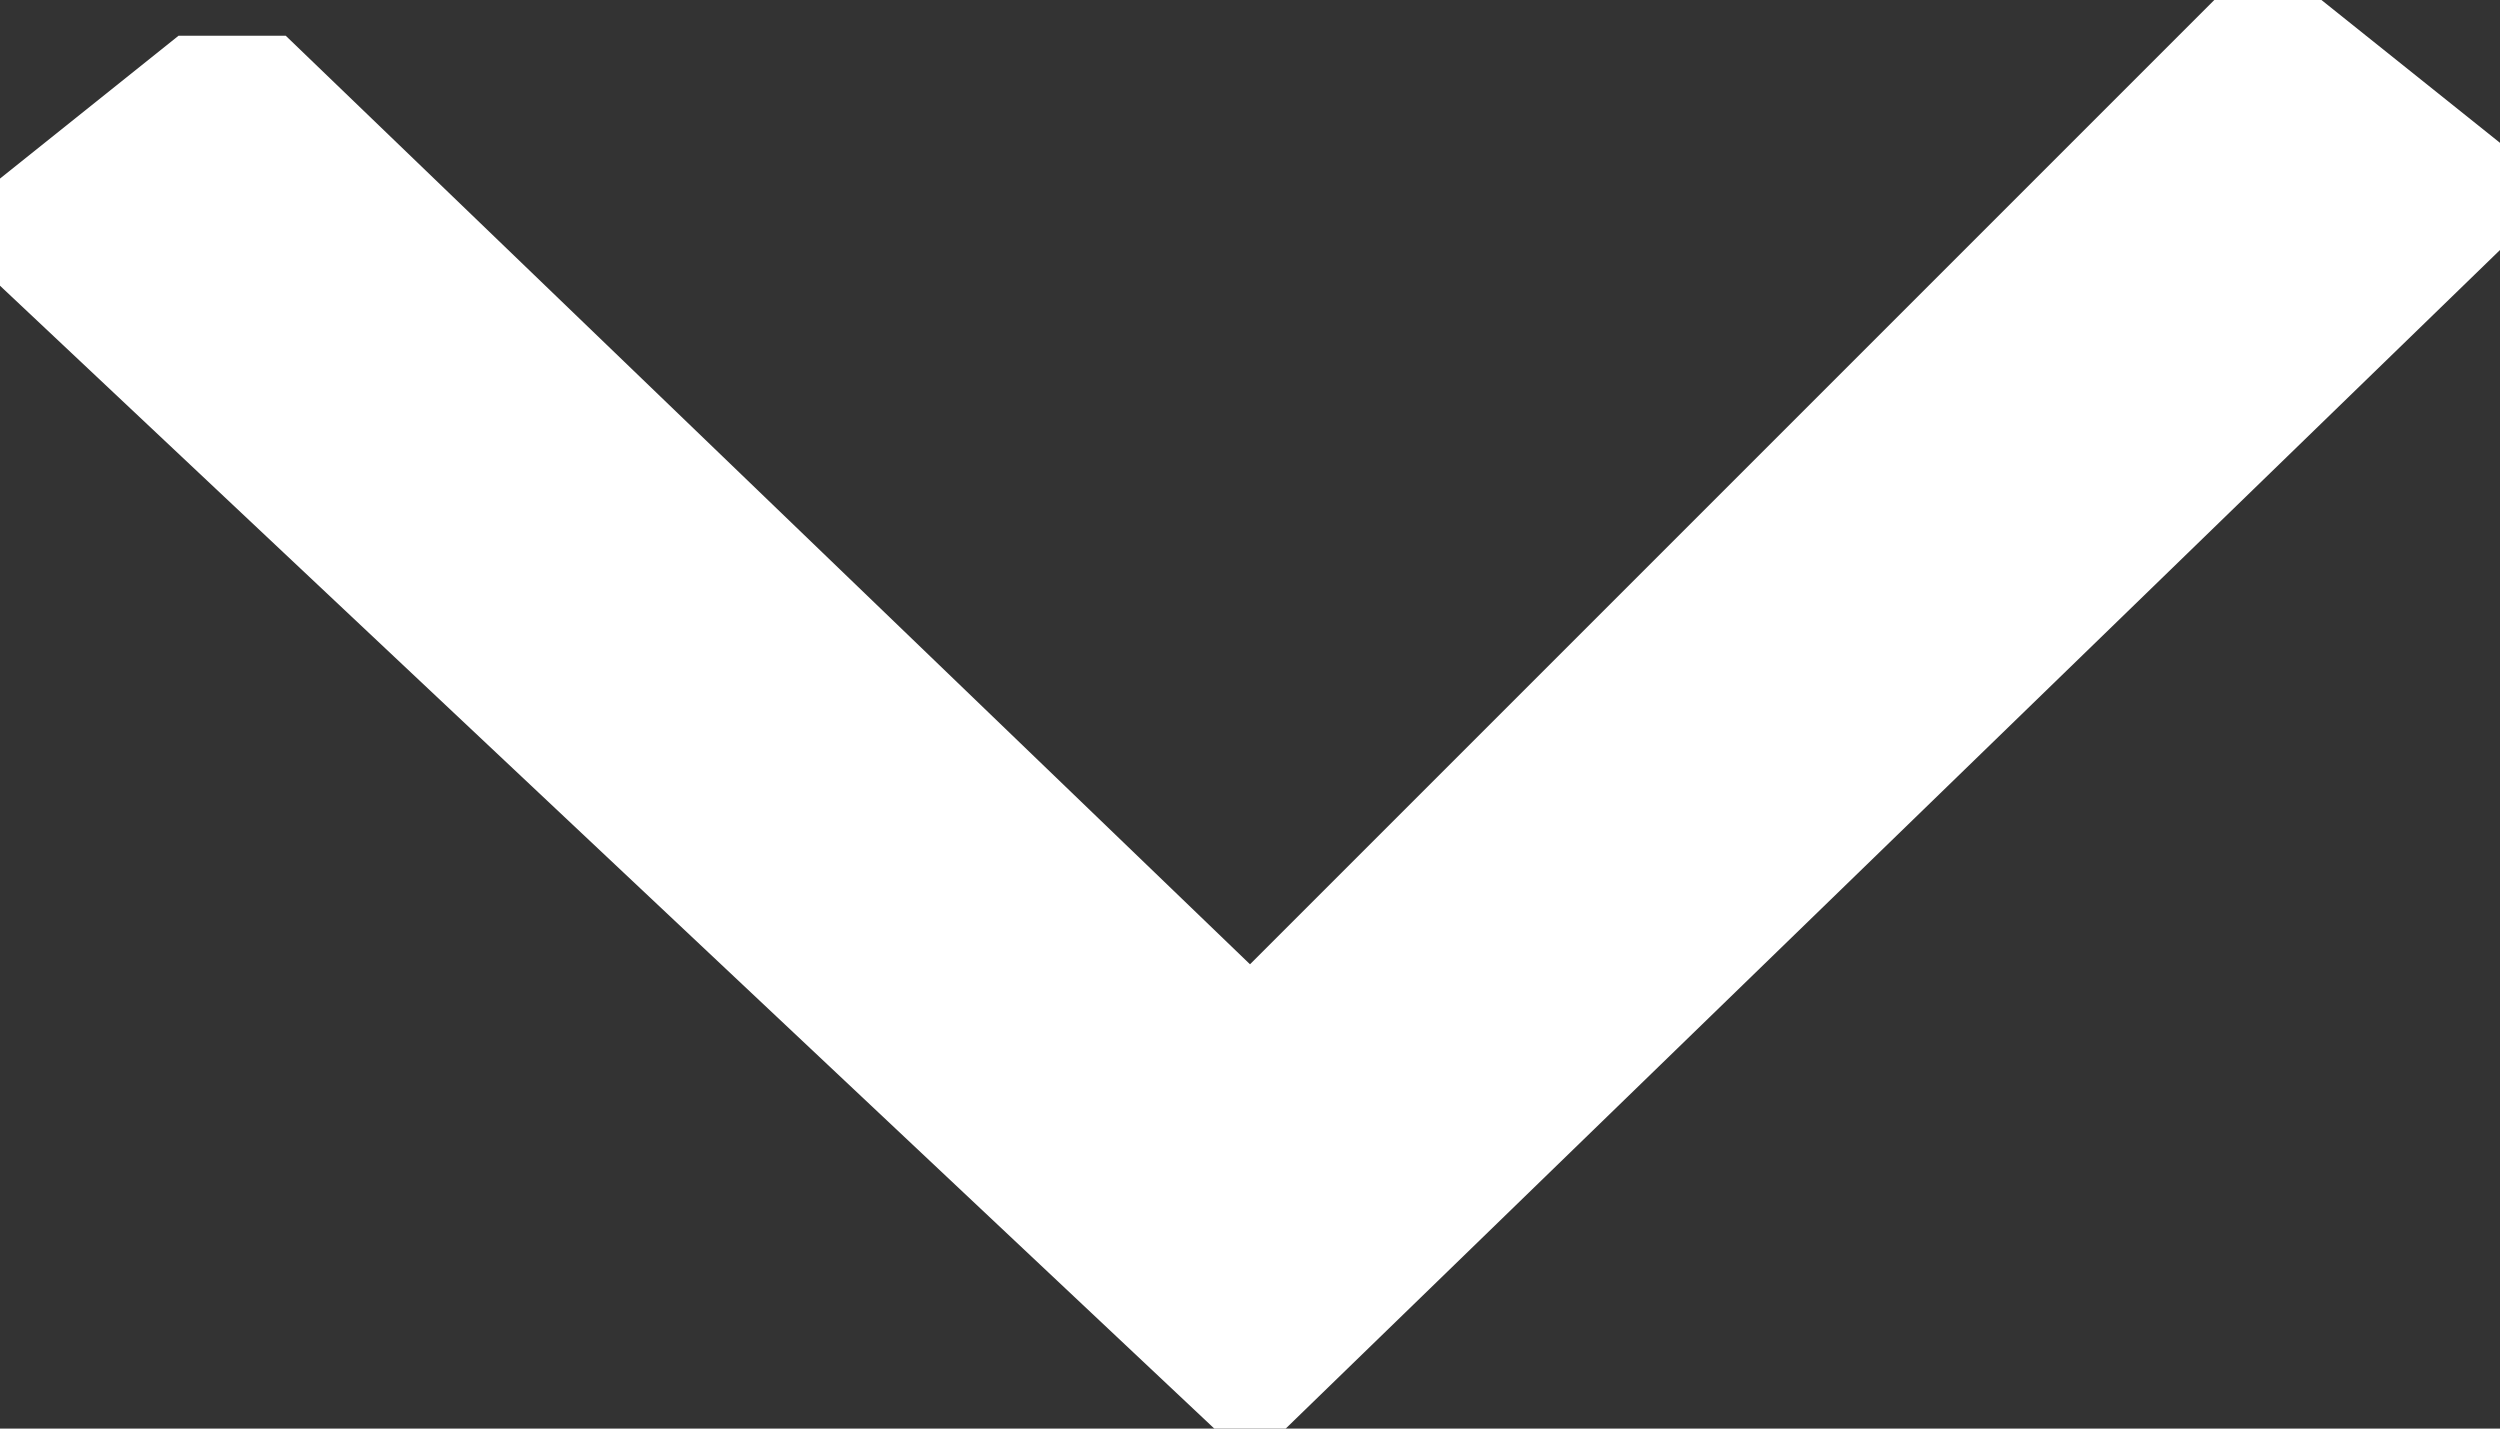 <svg width="7" height="4" xmlns="http://www.w3.org/2000/svg"><rect width="100%" height="100%" fill="#333333" stroke="none"/><g fill="none" fill-rule="evenodd"><path d="M3.5 2.7L6.2 0h.3l.5.4v.3L3.6 4a.2.2 0 0 1-.2 0L0 .8V.5L.5.1h.3l2.7 2.6z" fill="#fff"/><path d="M-1-2h8v8h-8z"/></g></svg>
